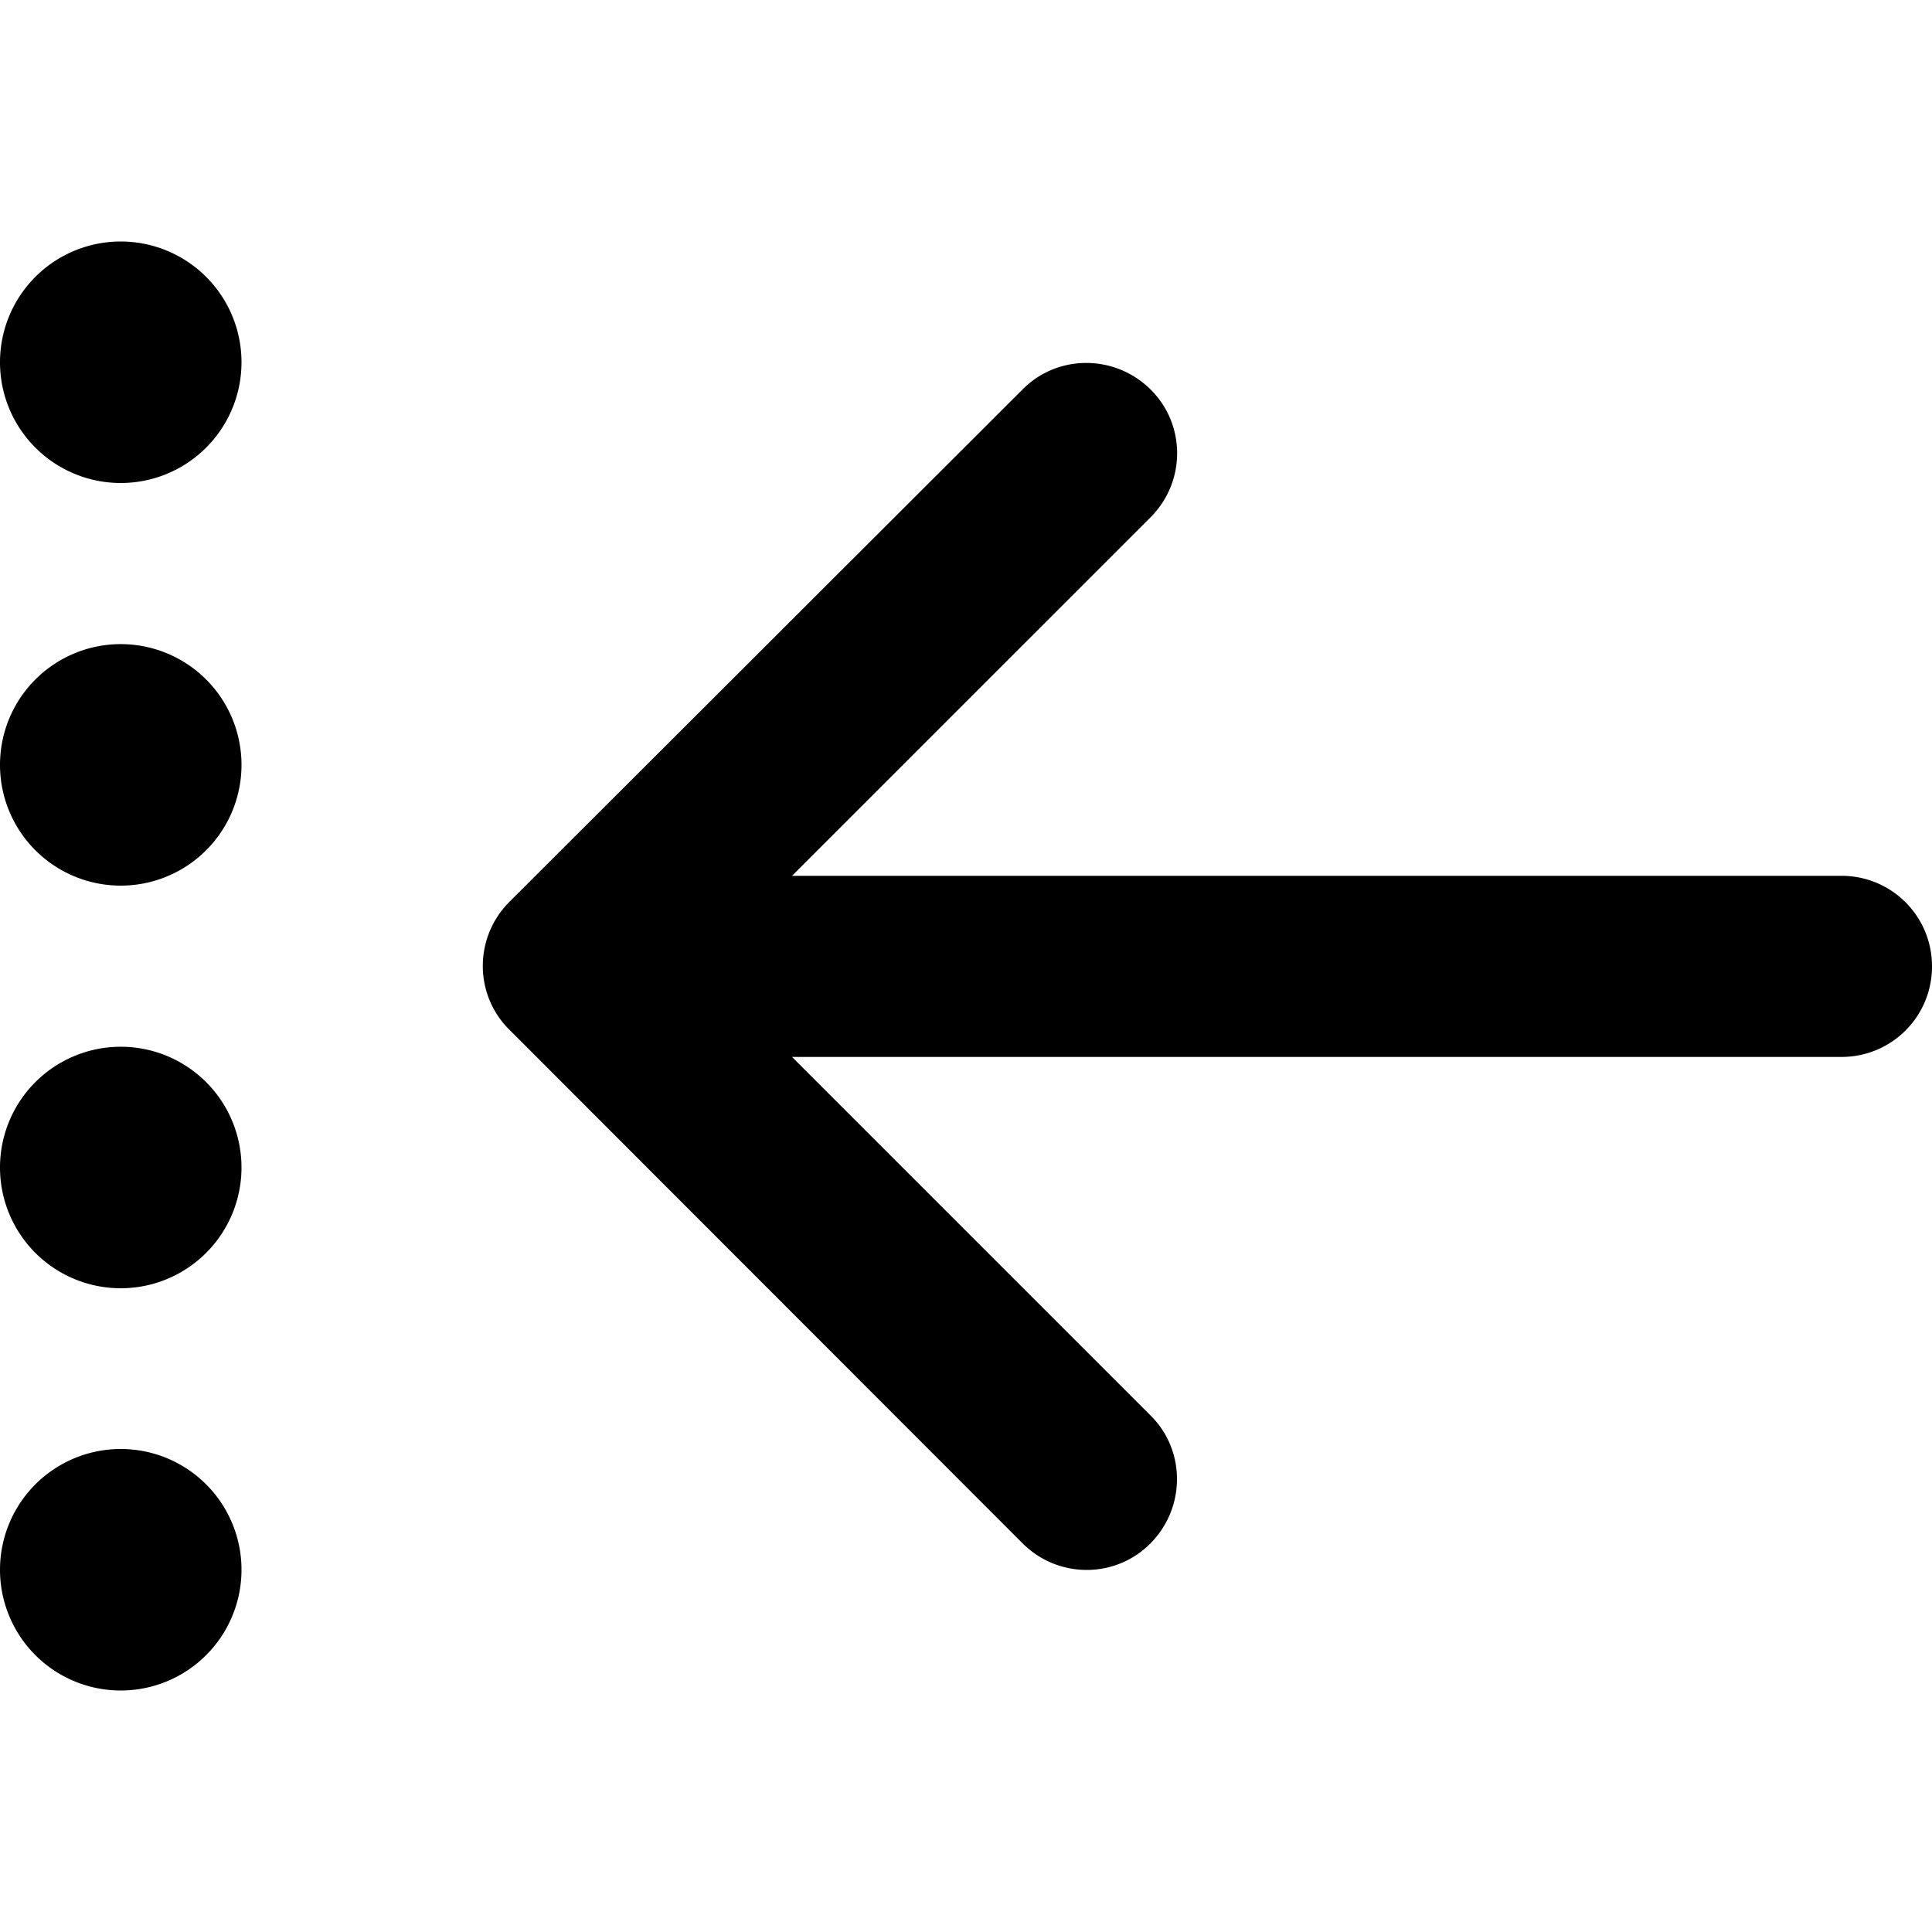 <svg xmlns="http://www.w3.org/2000/svg" viewBox="0 0 512 512"><!--! Font Awesome Pro 7.0.0 by @fontawesome - https://fontawesome.com License - https://fontawesome.com/license (Commercial License) Copyright 2025 Fonticons, Inc. --><path fill="currentColor" d="M32 64a32 32 0 1 0 0 64 32 32 0 1 0 0-64zM135 239c-9.4 9.4-9.4 24.6 0 33.9L271 409c9.4 9.4 24.6 9.4 33.9 0s9.4-24.6 0-33.9l-95-95 278.1 0c13.3 0 24-10.7 24-24s-10.7-24-24-24l-278.1 0 95-95c9.4-9.4 9.4-24.6 0-33.9s-24.6-9.4-33.9 0L135 239zM0 202.7a32 32 0 1 0 64 0 32 32 0 1 0 -64 0zm32 74.7a32 32 0 1 0 0 64 32 32 0 1 0 0-64zM0 416a32 32 0 1 0 64 0 32 32 0 1 0 -64 0z"/></svg>